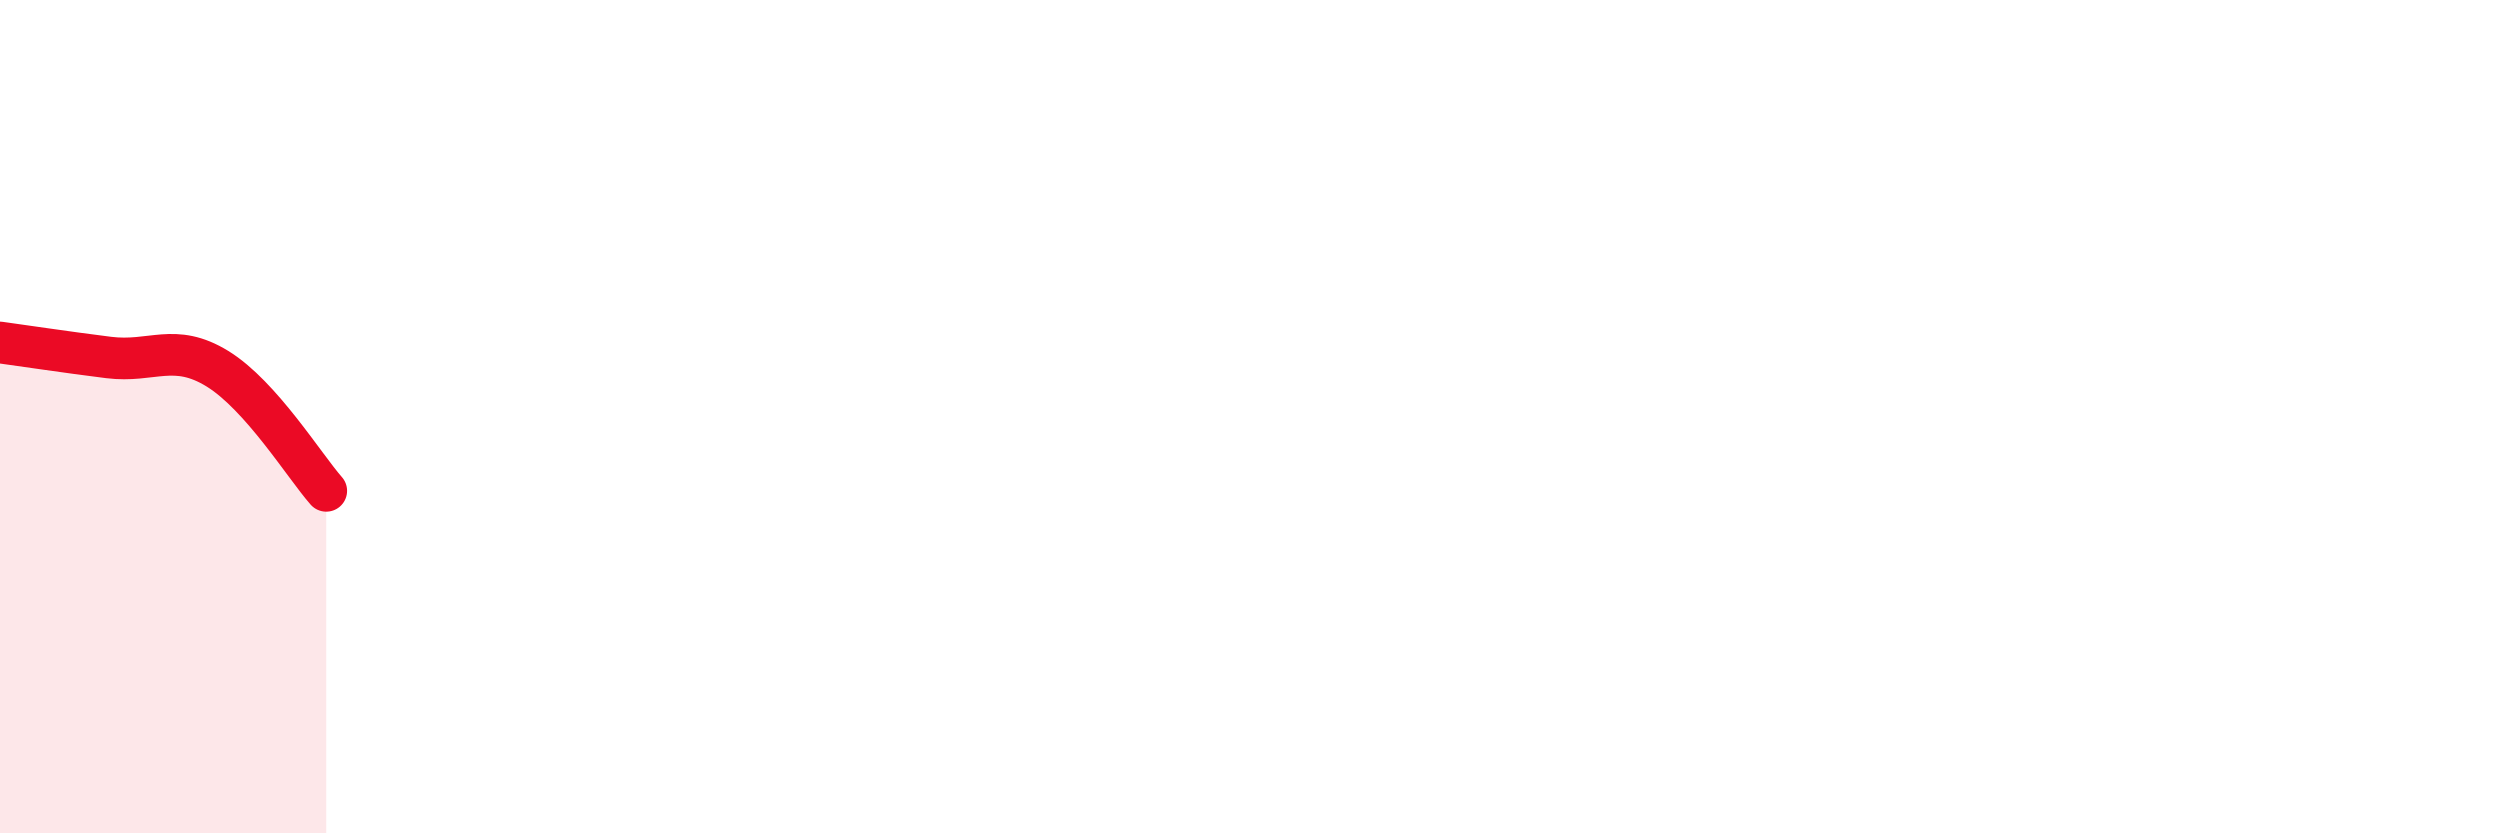 
    <svg width="60" height="20" viewBox="0 0 60 20" xmlns="http://www.w3.org/2000/svg">
      <path
        d="M 0,8.22 C 0.52,8.29 1.57,8.45 2.61,8.58 C 3.65,8.71 4.18,8.21 5.22,8.85 C 6.26,9.49 7.31,11.19 7.83,11.78L7.83 20L0 20Z"
        fill="#EB0A25"
        opacity="0.1"
        stroke-linecap="round"
        stroke-linejoin="round"
      />
      <path
        d="M 0,8.22 C 0.52,8.29 1.57,8.45 2.61,8.58 C 3.65,8.71 4.18,8.21 5.22,8.85 C 6.26,9.49 7.31,11.19 7.83,11.78"
        stroke="#EB0A25"
        stroke-width="1"
        fill="none"
        stroke-linecap="round"
        stroke-linejoin="round"
      />
    </svg>
  